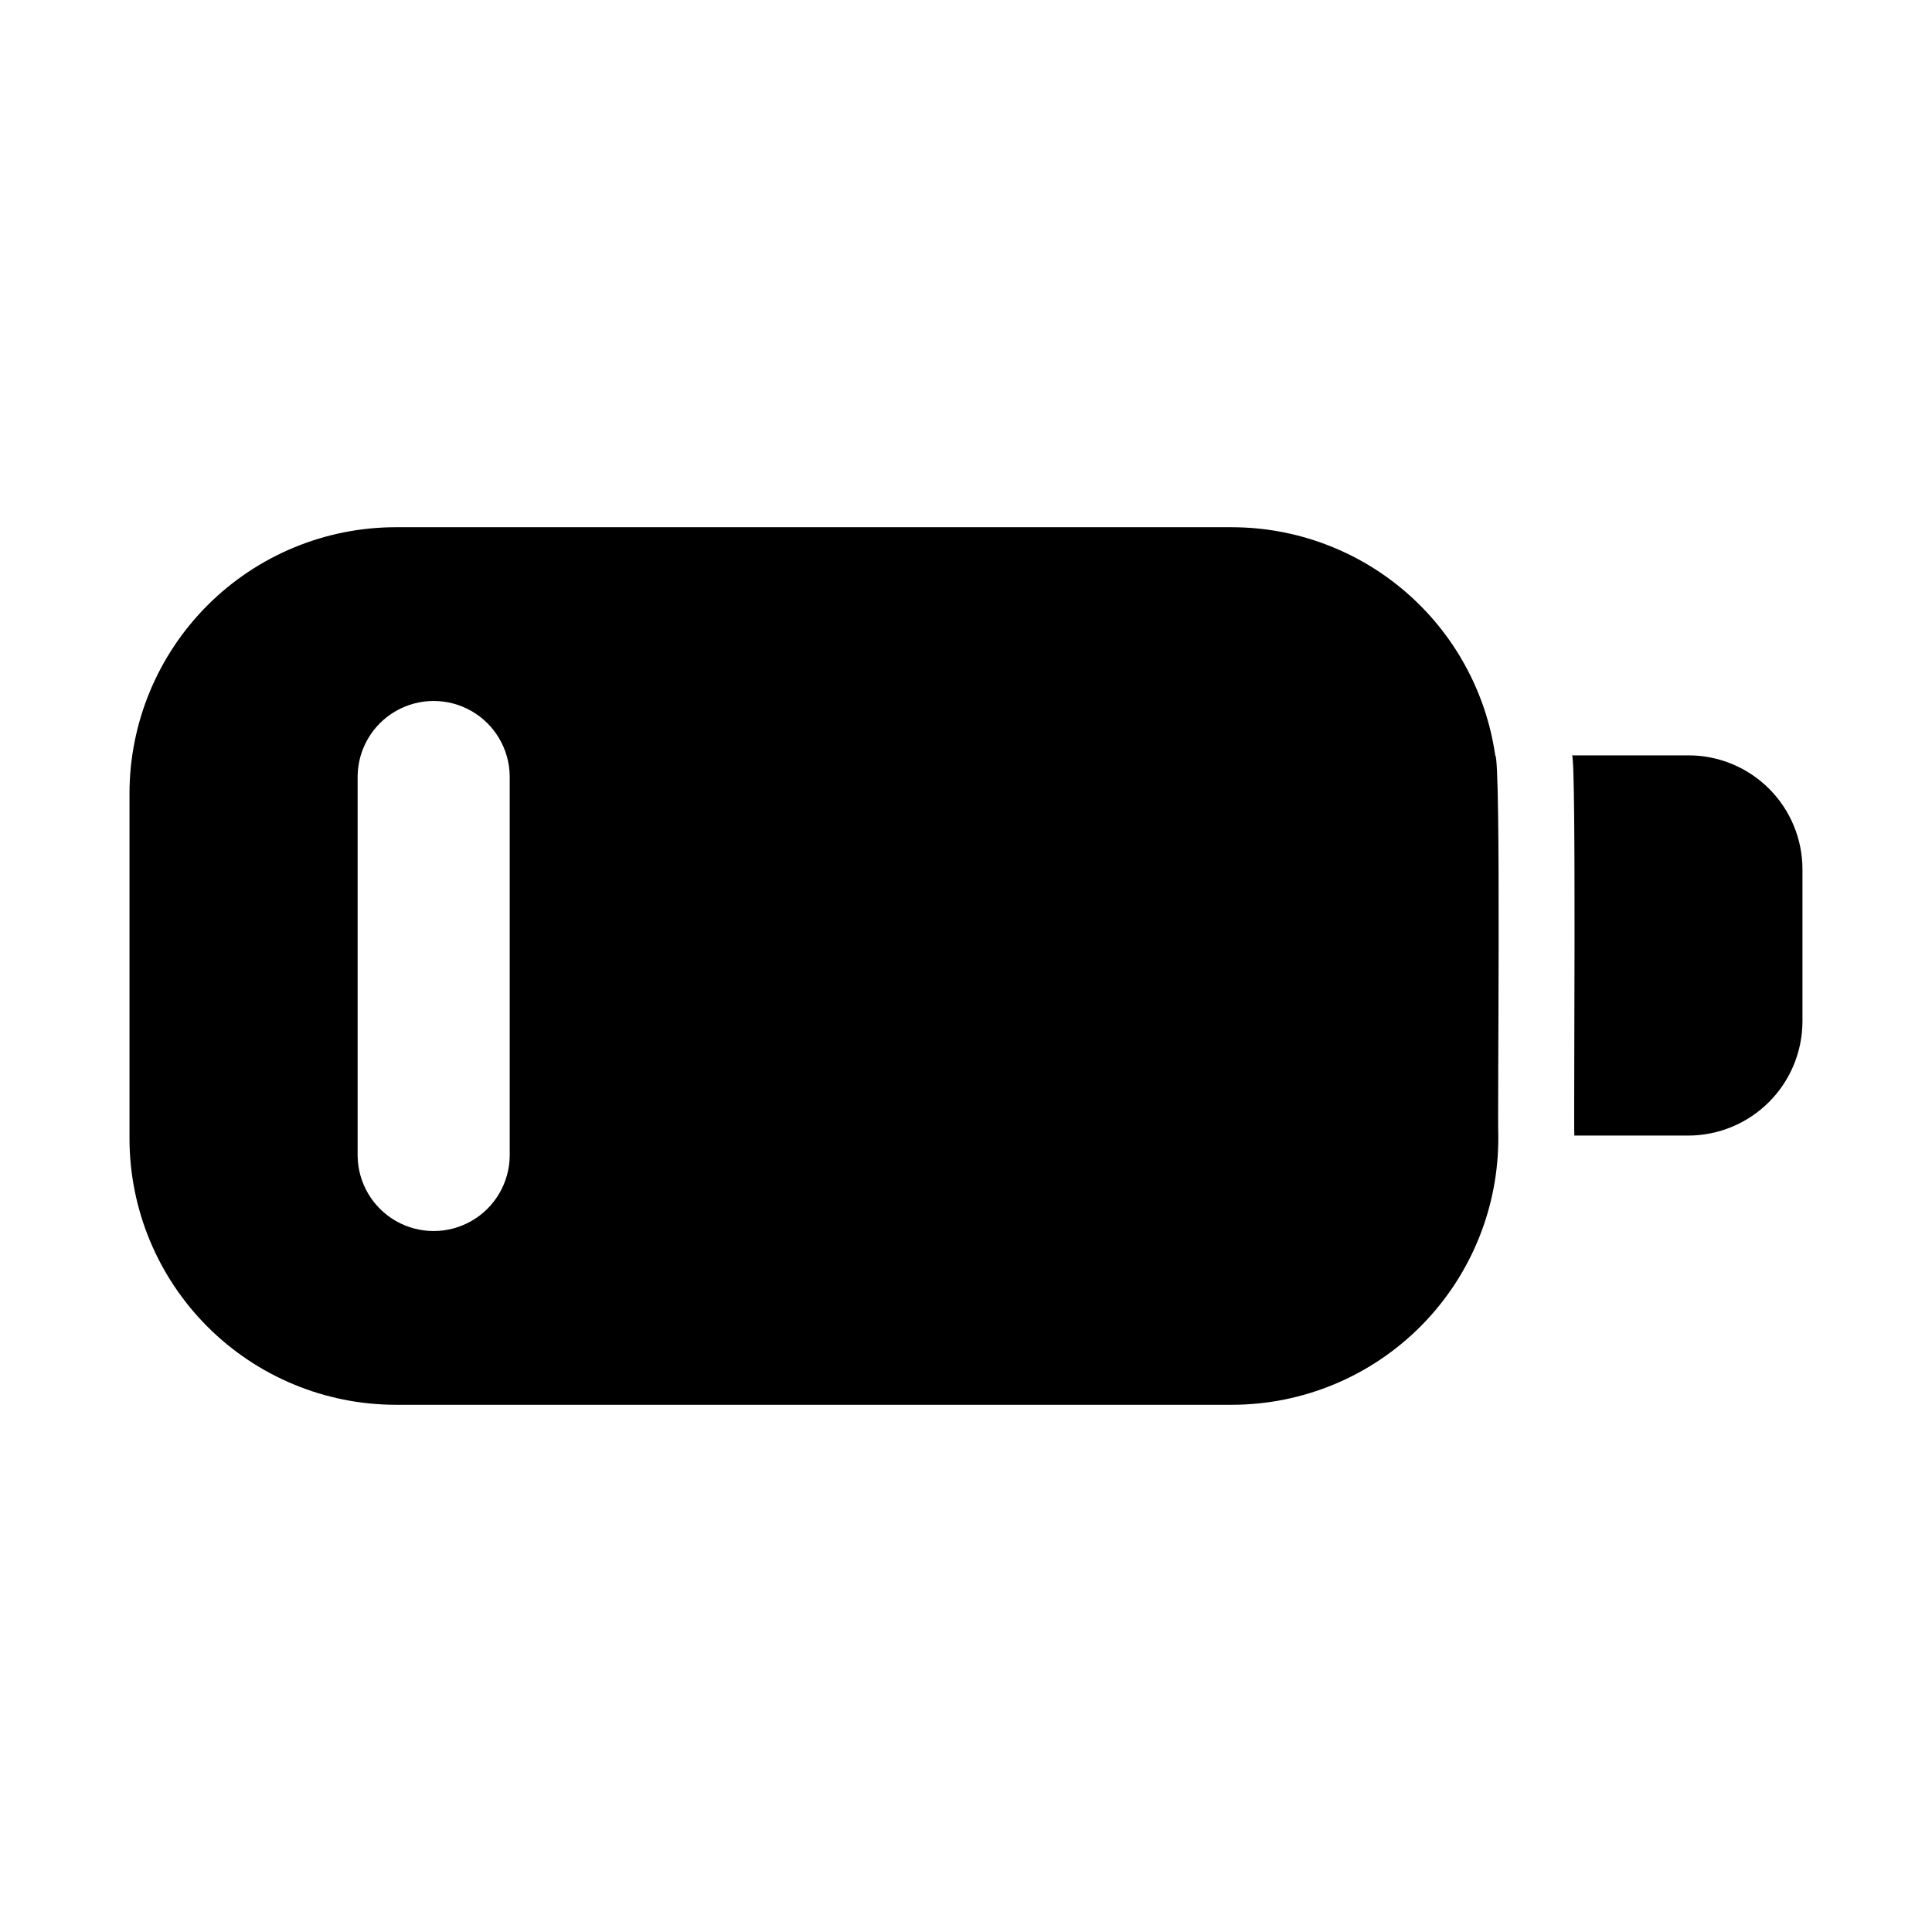 <?xml version="1.0" encoding="UTF-8"?>
<!-- Uploaded to: ICON Repo, www.iconrepo.com, Generator: ICON Repo Mixer Tools -->
<svg fill="#000000" width="800px" height="800px" version="1.1" viewBox="144 144 512 512" xmlns="http://www.w3.org/2000/svg">
 <path d="m470.53 283.72h-221.68c-18.699 0.02-36.629 7.457-49.852 20.684-13.223 13.223-20.66 31.148-20.68 49.852v91.492c0.02 18.699 7.457 36.629 20.68 49.852s31.152 20.66 49.852 20.68h221.68c18.84-0.023 36.887-7.574 50.133-20.973 13.246-13.395 20.59-31.527 20.402-50.367-0.254-4.613 0.762-99.938-0.805-100.76h-0.004c-2.43-16.77-10.809-32.105-23.613-43.203-12.801-11.102-29.168-17.227-46.113-17.254zm-191.45 166.66c-0.109 7.129-3.973 13.672-10.164 17.207-6.191 3.531-13.789 3.531-19.98 0-6.191-3.535-10.055-10.078-10.16-17.207v-100.76c0.105-7.129 3.969-13.672 10.16-17.203 6.191-3.535 13.789-3.535 19.98 0 6.191 3.531 10.055 10.074 10.164 17.203zm342.59-75.973v40.305c-0.023 8.008-3.215 15.684-8.879 21.348-5.664 5.664-13.34 8.855-21.352 8.879h-30.227c-0.203-4.652 0.559-99.758-0.605-100.76h30.832c8.02-0.012 15.715 3.172 21.387 8.844s8.852 13.363 8.844 21.387z"/>
</svg>